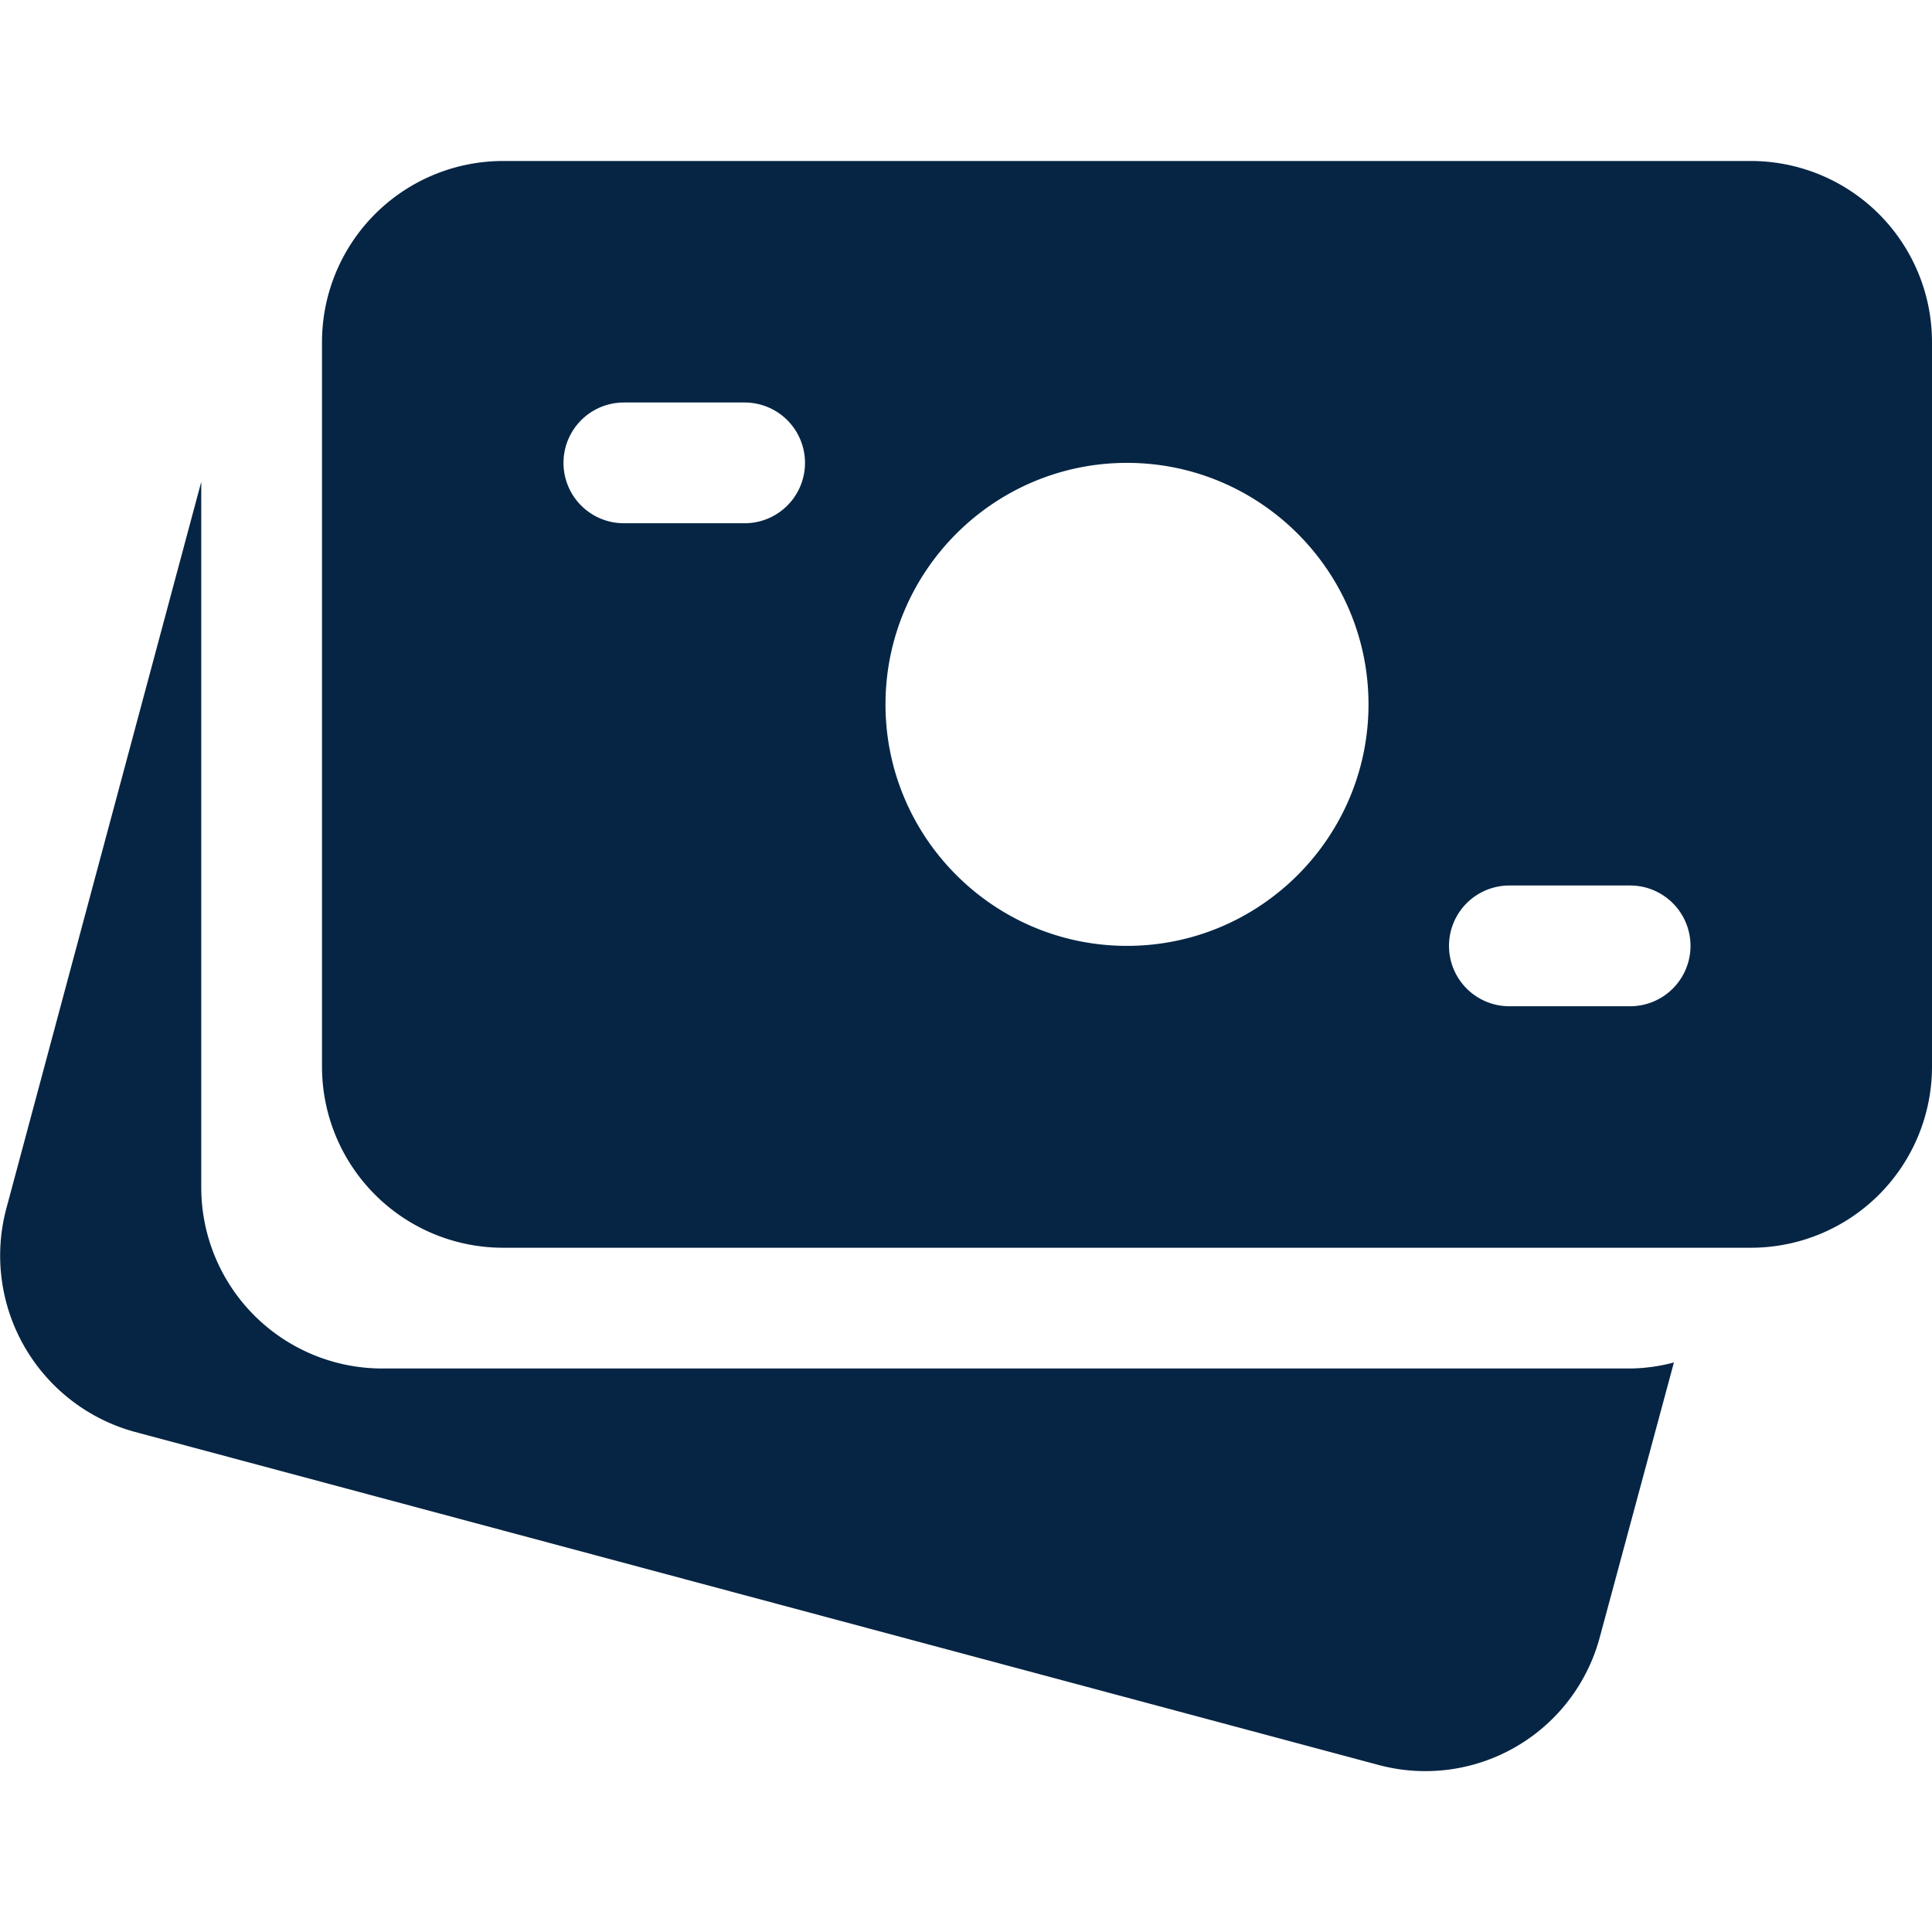 <?xml version="1.0" encoding="UTF-8"?> <svg xmlns="http://www.w3.org/2000/svg" xml:space="preserve" width="512" height="512" class="hovered-paths" viewBox="0 0 24 24"><path fill="#062544" d="M21.75 2H6.25A2.25 2.25 0 0 0 4 4.25v9a2.25 2.25 0 0 0 2.25 2.25h15.5A2.25 2.25 0 0 0 24 13.25v-9A2.25 2.25 0 0 0 21.75 2M9.25 6.5h-1.5a.75.75 0 0 1 0-1.5h1.5a.75.75 0 0 1 0 1.5M14 11.75c-1.654 0-3-1.346-3-3s1.346-3 3-3 3 1.346 3 3-1.346 3-3 3m6.25.75h-1.5a.75.75 0 0 1 0-1.5h1.5a.75.75 0 0 1 0 1.5" class="hovered-path" data-original="#000000"></path><path fill="#062544" d="M20.25 17H4.75a2.25 2.25 0 0 1-2.25-2.25V5.986L.074 15.03a2.27 2.27 0 0 0 1.592 2.755l15.463 4.141a2.243 2.243 0 0 0 2.745-1.591l.92-3.41a2.2 2.2 0 0 1-.544.075" class="hovered-path" data-original="#000000"></path></svg> 